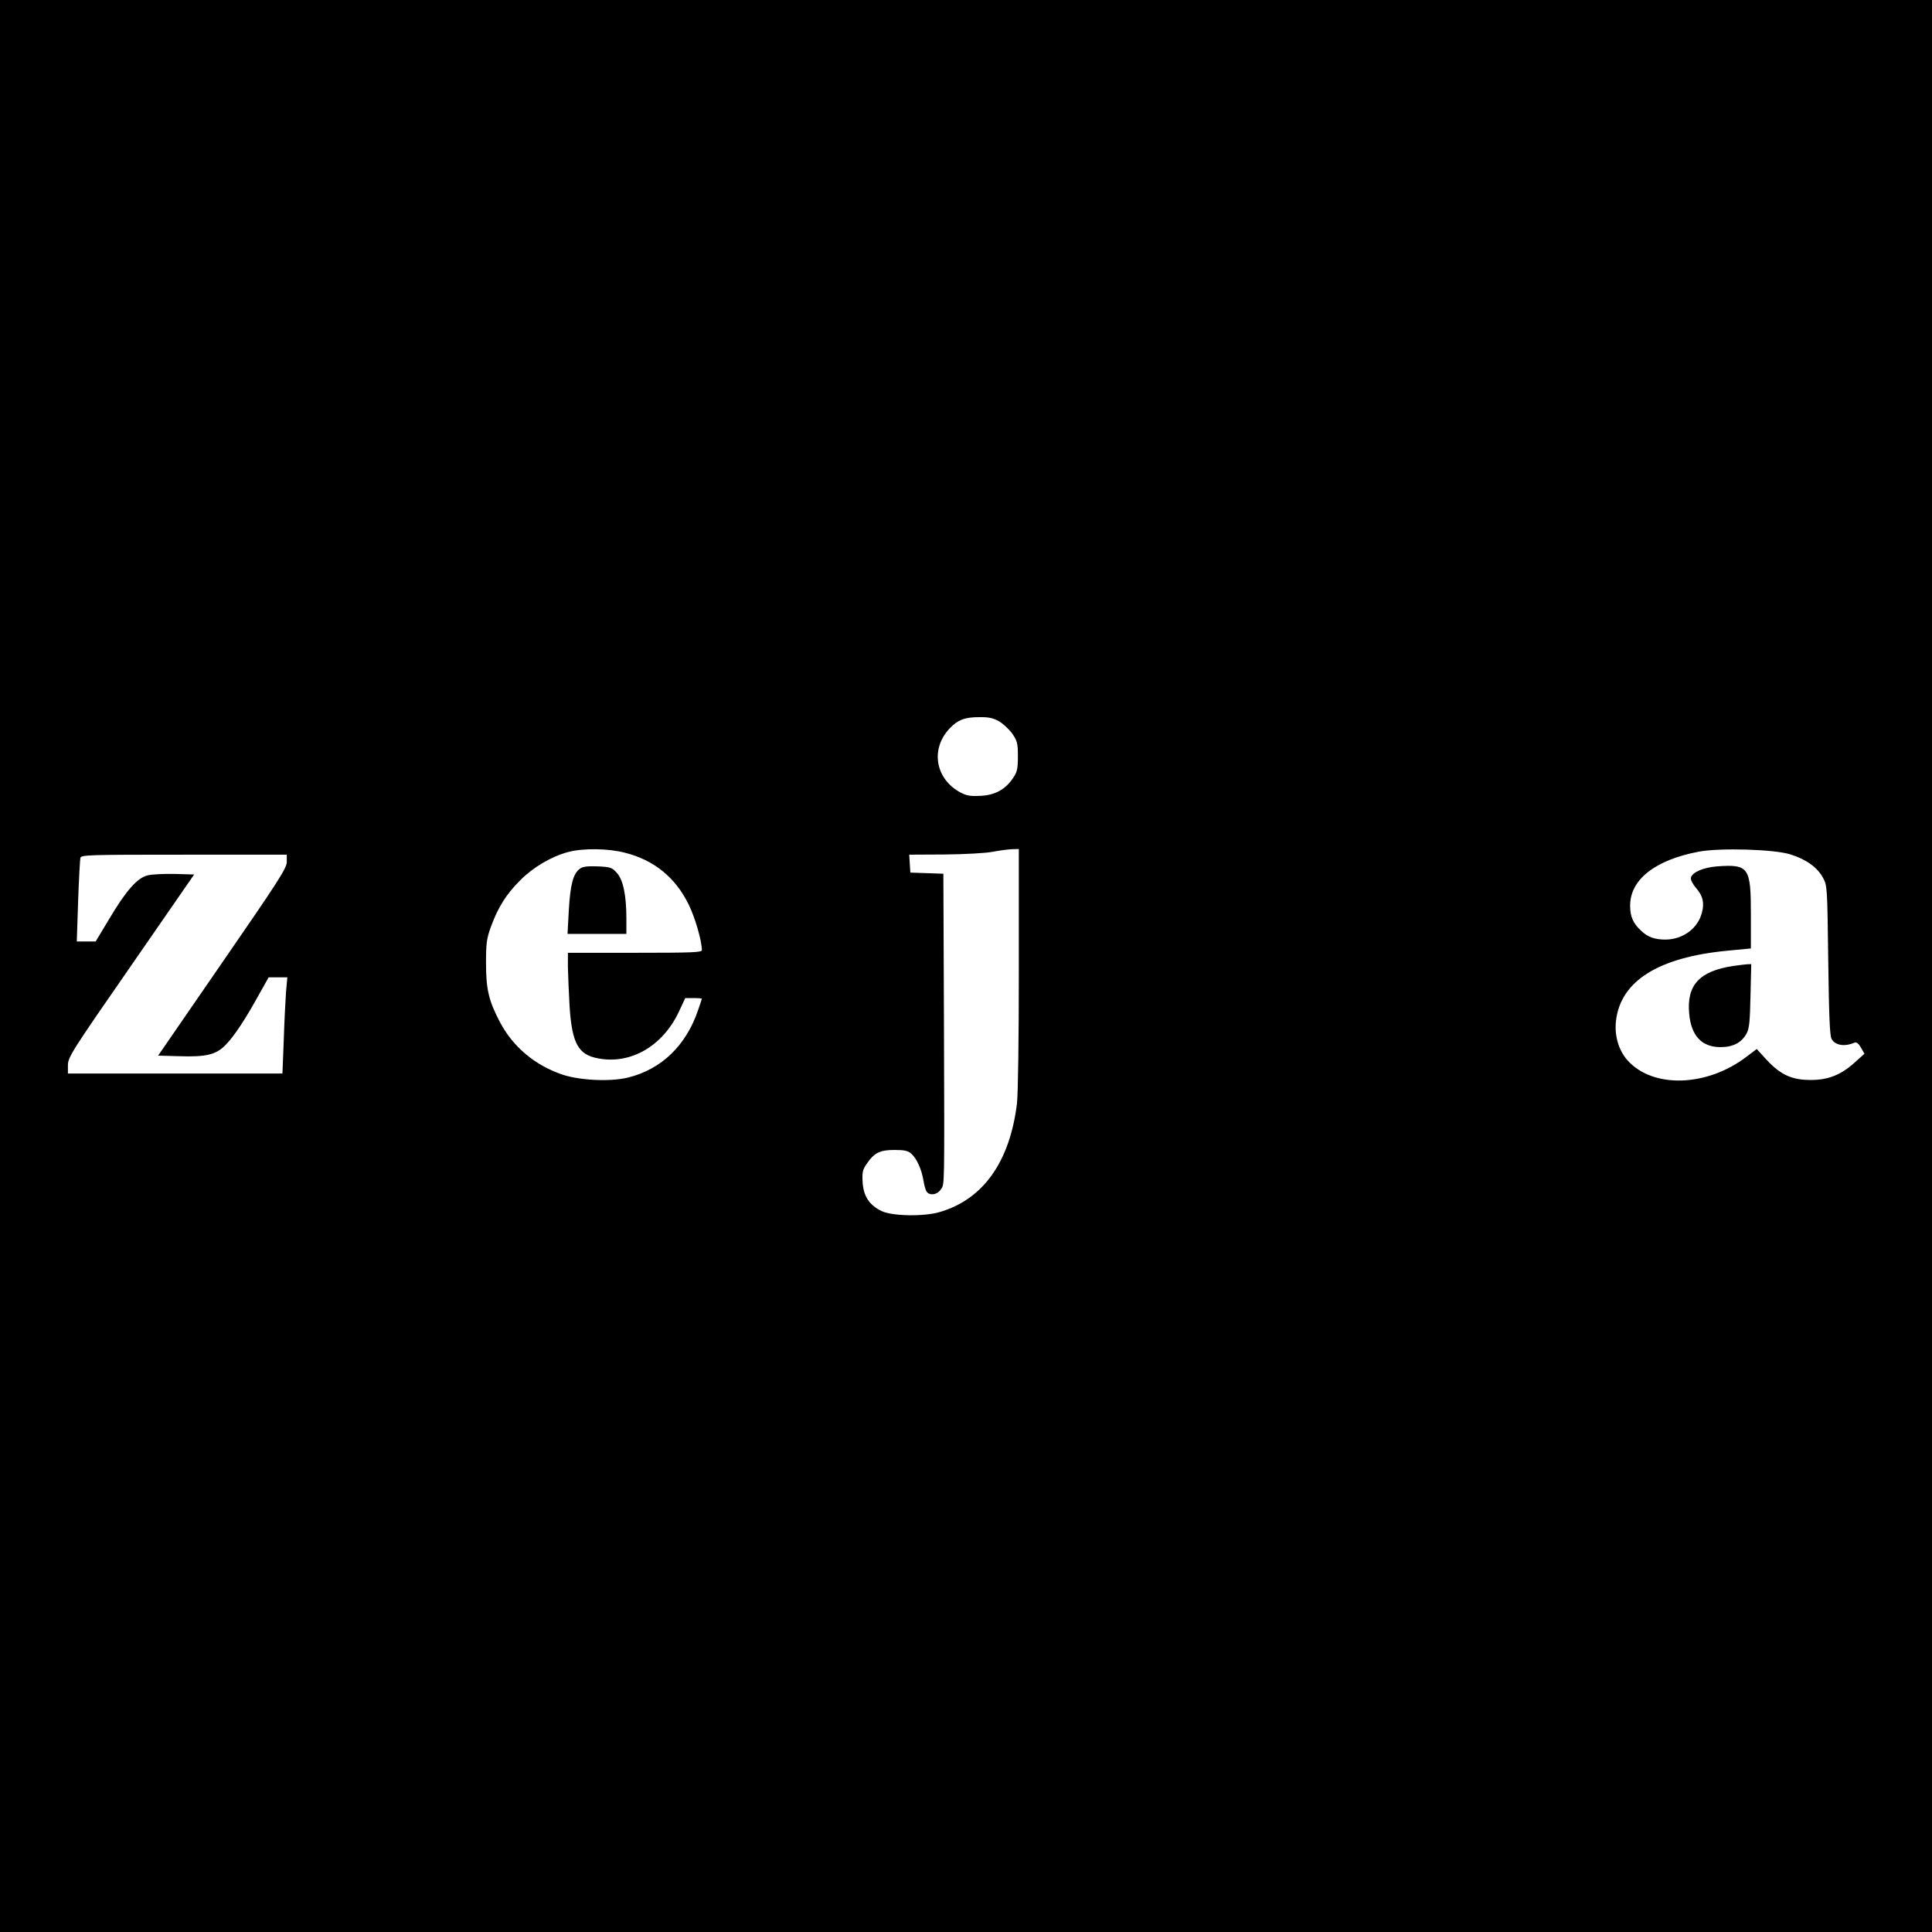 <?xml version="1.0" standalone="no"?>
<!DOCTYPE svg PUBLIC "-//W3C//DTD SVG 20010904//EN"
 "http://www.w3.org/TR/2001/REC-SVG-20010904/DTD/svg10.dtd">
<svg version="1.0" xmlns="http://www.w3.org/2000/svg"
 width="1024pt" height="1024pt" viewBox="0 0 1024 1024"
 preserveAspectRatio="xMidYMid meet">
<g transform="translate(0,1024) scale(0.1,-0.1)"
fill="#000000" stroke="none">
<path d="M0 5120 l0 -5120 5120 0 5120 0 0 5120 0 5120 -5120 0 -5120 0 0
-5120z m5295 1297 c21 -12 53 -42 70 -65 27 -40 30 -51 30 -121 0 -66 -4 -83
-25 -114 -41 -61 -95 -91 -171 -95 -52 -3 -74 0 -105 16 -136 70 -165 231 -61
341 44 46 81 60 157 60 49 1 75 -5 105 -22z m-1981 -697 c153 -39 266 -131
336 -274 34 -69 70 -193 70 -242 0 -12 -53 -14 -355 -14 l-355 0 0 -77 c1 -43
5 -137 9 -209 13 -195 46 -255 153 -274 171 -32 339 65 425 245 l35 75 44 0
c24 0 44 -2 44 -3 0 -2 -9 -29 -20 -61 -64 -188 -194 -313 -370 -357 -92 -23
-251 -16 -345 14 -148 49 -267 148 -337 283 -58 111 -72 172 -72 309 0 104 3
130 26 193 37 102 82 174 156 247 67 68 166 126 253 149 79 21 211 20 303 -4z
m2086 -613 c0 -375 -4 -667 -10 -717 -38 -308 -179 -507 -409 -574 -84 -25
-252 -22 -308 5 -66 32 -96 78 -101 153 -3 51 0 66 20 95 41 61 71 76 148 76
54 0 73 -4 90 -20 29 -25 56 -86 65 -145 4 -25 12 -51 17 -57 18 -22 56 -15
74 12 21 31 20 -19 17 927 l-3 747 -87 3 -88 3 -3 48 -3 47 188 1 c104 1 217
7 253 14 36 7 82 13 103 14 l37 1 0 -633z m4091 604 c83 -26 142 -69 171 -123
23 -42 23 -51 28 -438 4 -295 8 -401 18 -417 19 -34 69 -42 122 -19 10 4 21
-5 33 -26 l19 -33 -49 -44 c-73 -67 -142 -95 -233 -95 -101 -1 -162 27 -235
105 l-54 59 -53 -40 c-210 -161 -496 -170 -631 -21 -48 53 -71 133 -62 210 24
211 224 337 590 372 l125 12 0 181 c0 250 -11 266 -180 254 -73 -6 -133 -32
-138 -61 -2 -10 10 -33 26 -52 37 -41 47 -81 32 -134 -22 -83 -101 -140 -192
-141 -58 0 -95 13 -131 48 -42 39 -57 75 -57 132 0 138 132 242 364 286 112
21 402 13 487 -15z m-7971 -39 c0 -33 -41 -97 -341 -532 l-341 -495 109 -3
c148 -5 199 8 250 61 45 46 105 137 178 270 l49 87 49 0 50 0 -7 -77 c-3 -43
-9 -158 -12 -255 l-7 -178 -568 0 -569 0 0 44 c0 42 18 71 335 528 l334 483
-104 3 c-58 1 -123 -2 -144 -8 -54 -14 -113 -81 -200 -227 l-74 -123 -50 0
-50 0 7 213 c4 116 10 220 12 230 5 16 40 17 550 17 l544 0 0 -38z"/>
<path d="M3074 5636 c-36 -26 -51 -83 -59 -218 l-7 -128 156 0 156 0 0 82 c0
122 -17 204 -50 241 -26 29 -34 32 -101 35 -55 2 -80 -1 -95 -12z"/>
<path d="M9185 5120 c-177 -27 -246 -101 -232 -252 10 -118 67 -178 166 -178
67 0 112 24 138 72 15 27 18 63 21 201 l4 167 -24 -1 c-12 -1 -45 -5 -73 -9z"/>
</g>
</svg>
